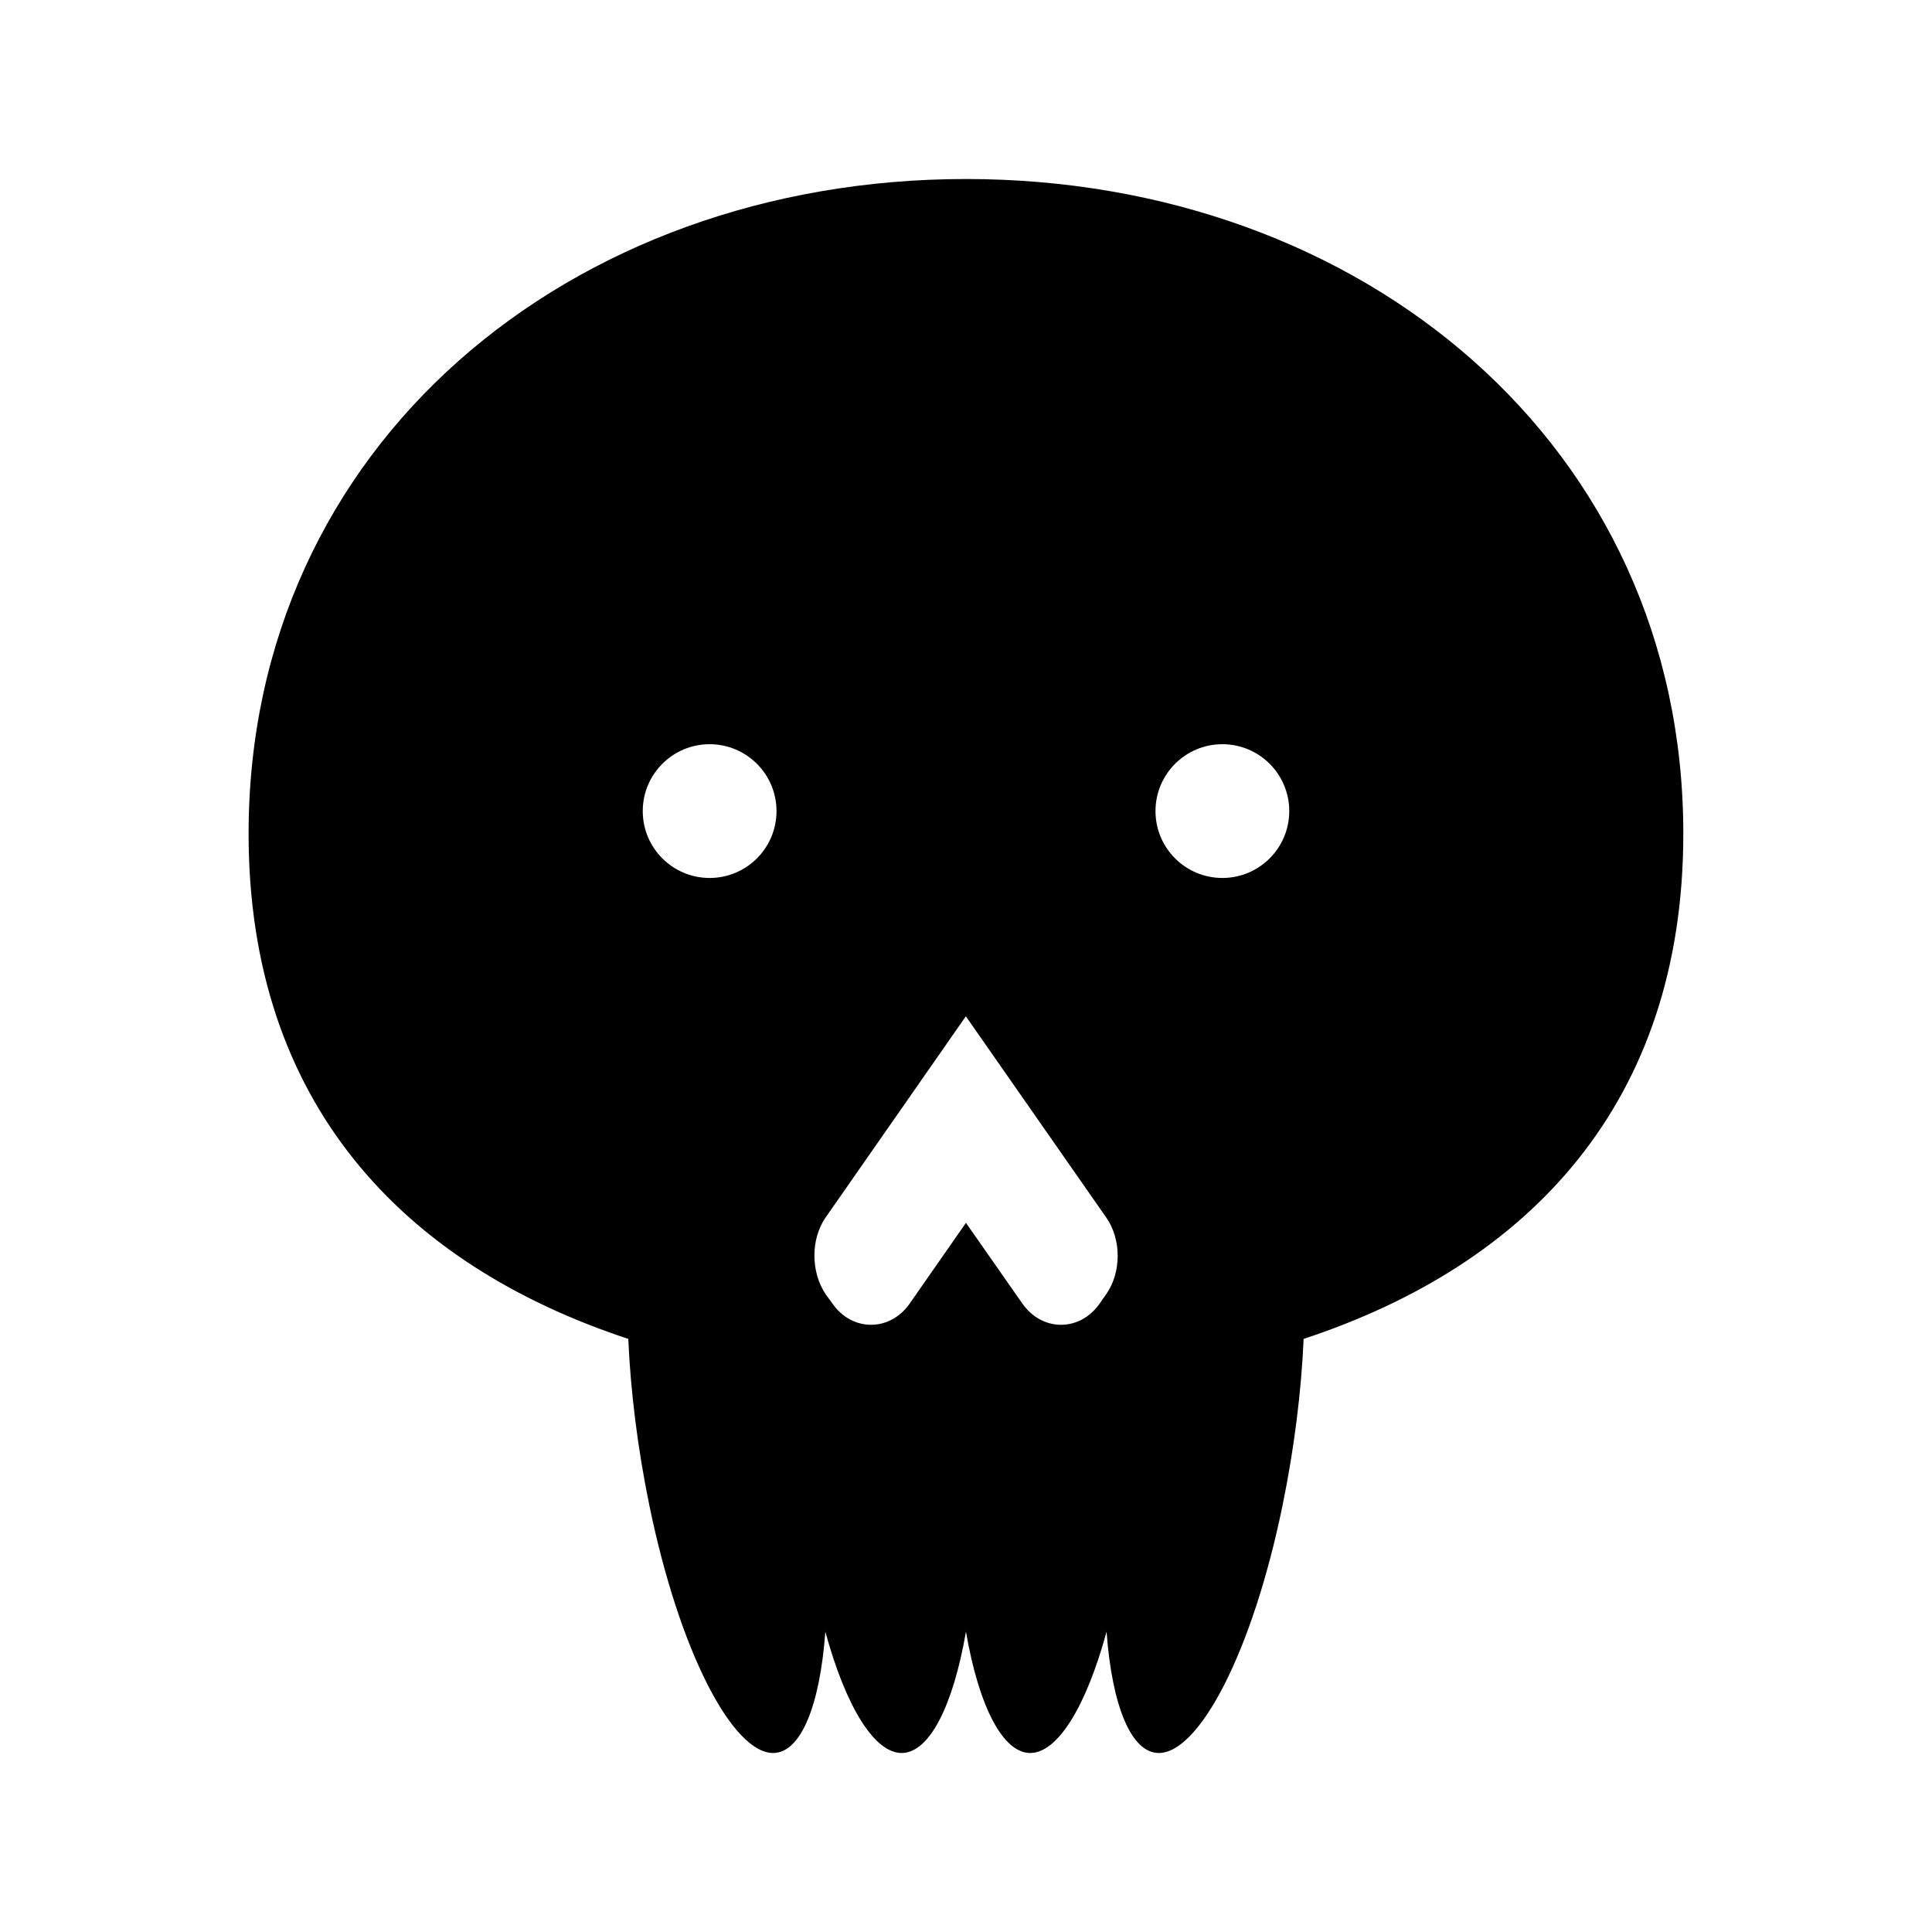 <?xml version="1.0" encoding="UTF-8"?>
<!-- The Best Svg Icon site in the world: iconSvg.co, Visit us! https://iconsvg.co -->
<svg fill="#000000" width="800px" height="800px" version="1.1" viewBox="144 144 512 512" xmlns="http://www.w3.org/2000/svg">
 <path d="m400 191.44c-105 0-190.12 70.605-190.12 173.5 0 71.188 40.754 114.15 100.62 133.88 0.598 13.695 2.457 28.879 5.57 44.047 8.027 39.094 22.137 65.695 32.812 65.695 7.219 0 12.375-12.191 13.844-32.148 5.438 19.961 13.008 32.148 20.227 32.148s13.582-12.191 17.035-32.148c3.449 19.961 9.82 32.148 17.035 32.148 7.219 0 14.793-12.191 20.227-32.148 1.473 19.961 6.625 32.148 13.844 32.148 10.676 0 24.789-26.602 32.812-65.695 3.113-15.176 4.973-30.355 5.57-44.047 59.879-19.73 100.62-62.695 100.62-133.88 0.008-102.9-85.113-173.5-190.11-173.5zm-67.941 185.23c-9.789 0-17.723-7.934-17.723-17.723 0-9.789 7.934-17.723 17.723-17.723 9.789 0 17.723 7.934 17.723 17.723 0.004 9.789-7.934 17.723-17.723 17.723zm105.12 110.27-1.75 2.504c-2.492 3.582-6.231 5.637-10.246 5.637-4.016 0-7.754-2.055-10.254-5.644l-14.941-21.371-14.898 21.371c-2.504 3.586-6.238 5.644-10.254 5.644h-0.004c-4.016 0-7.75-2.062-10.246-5.644l-1.734-2.387c-4.004-5.93-4.012-14.559-0.141-20.285l37.25-53.434 37.227 53.352c4.016 5.777 4.016 14.488-0.008 20.258zm30.762-110.27c-9.789 0-17.723-7.934-17.723-17.723 0-9.789 7.934-17.723 17.723-17.723s17.723 7.934 17.723 17.723c0 9.789-7.934 17.723-17.723 17.723z"/>
</svg>
